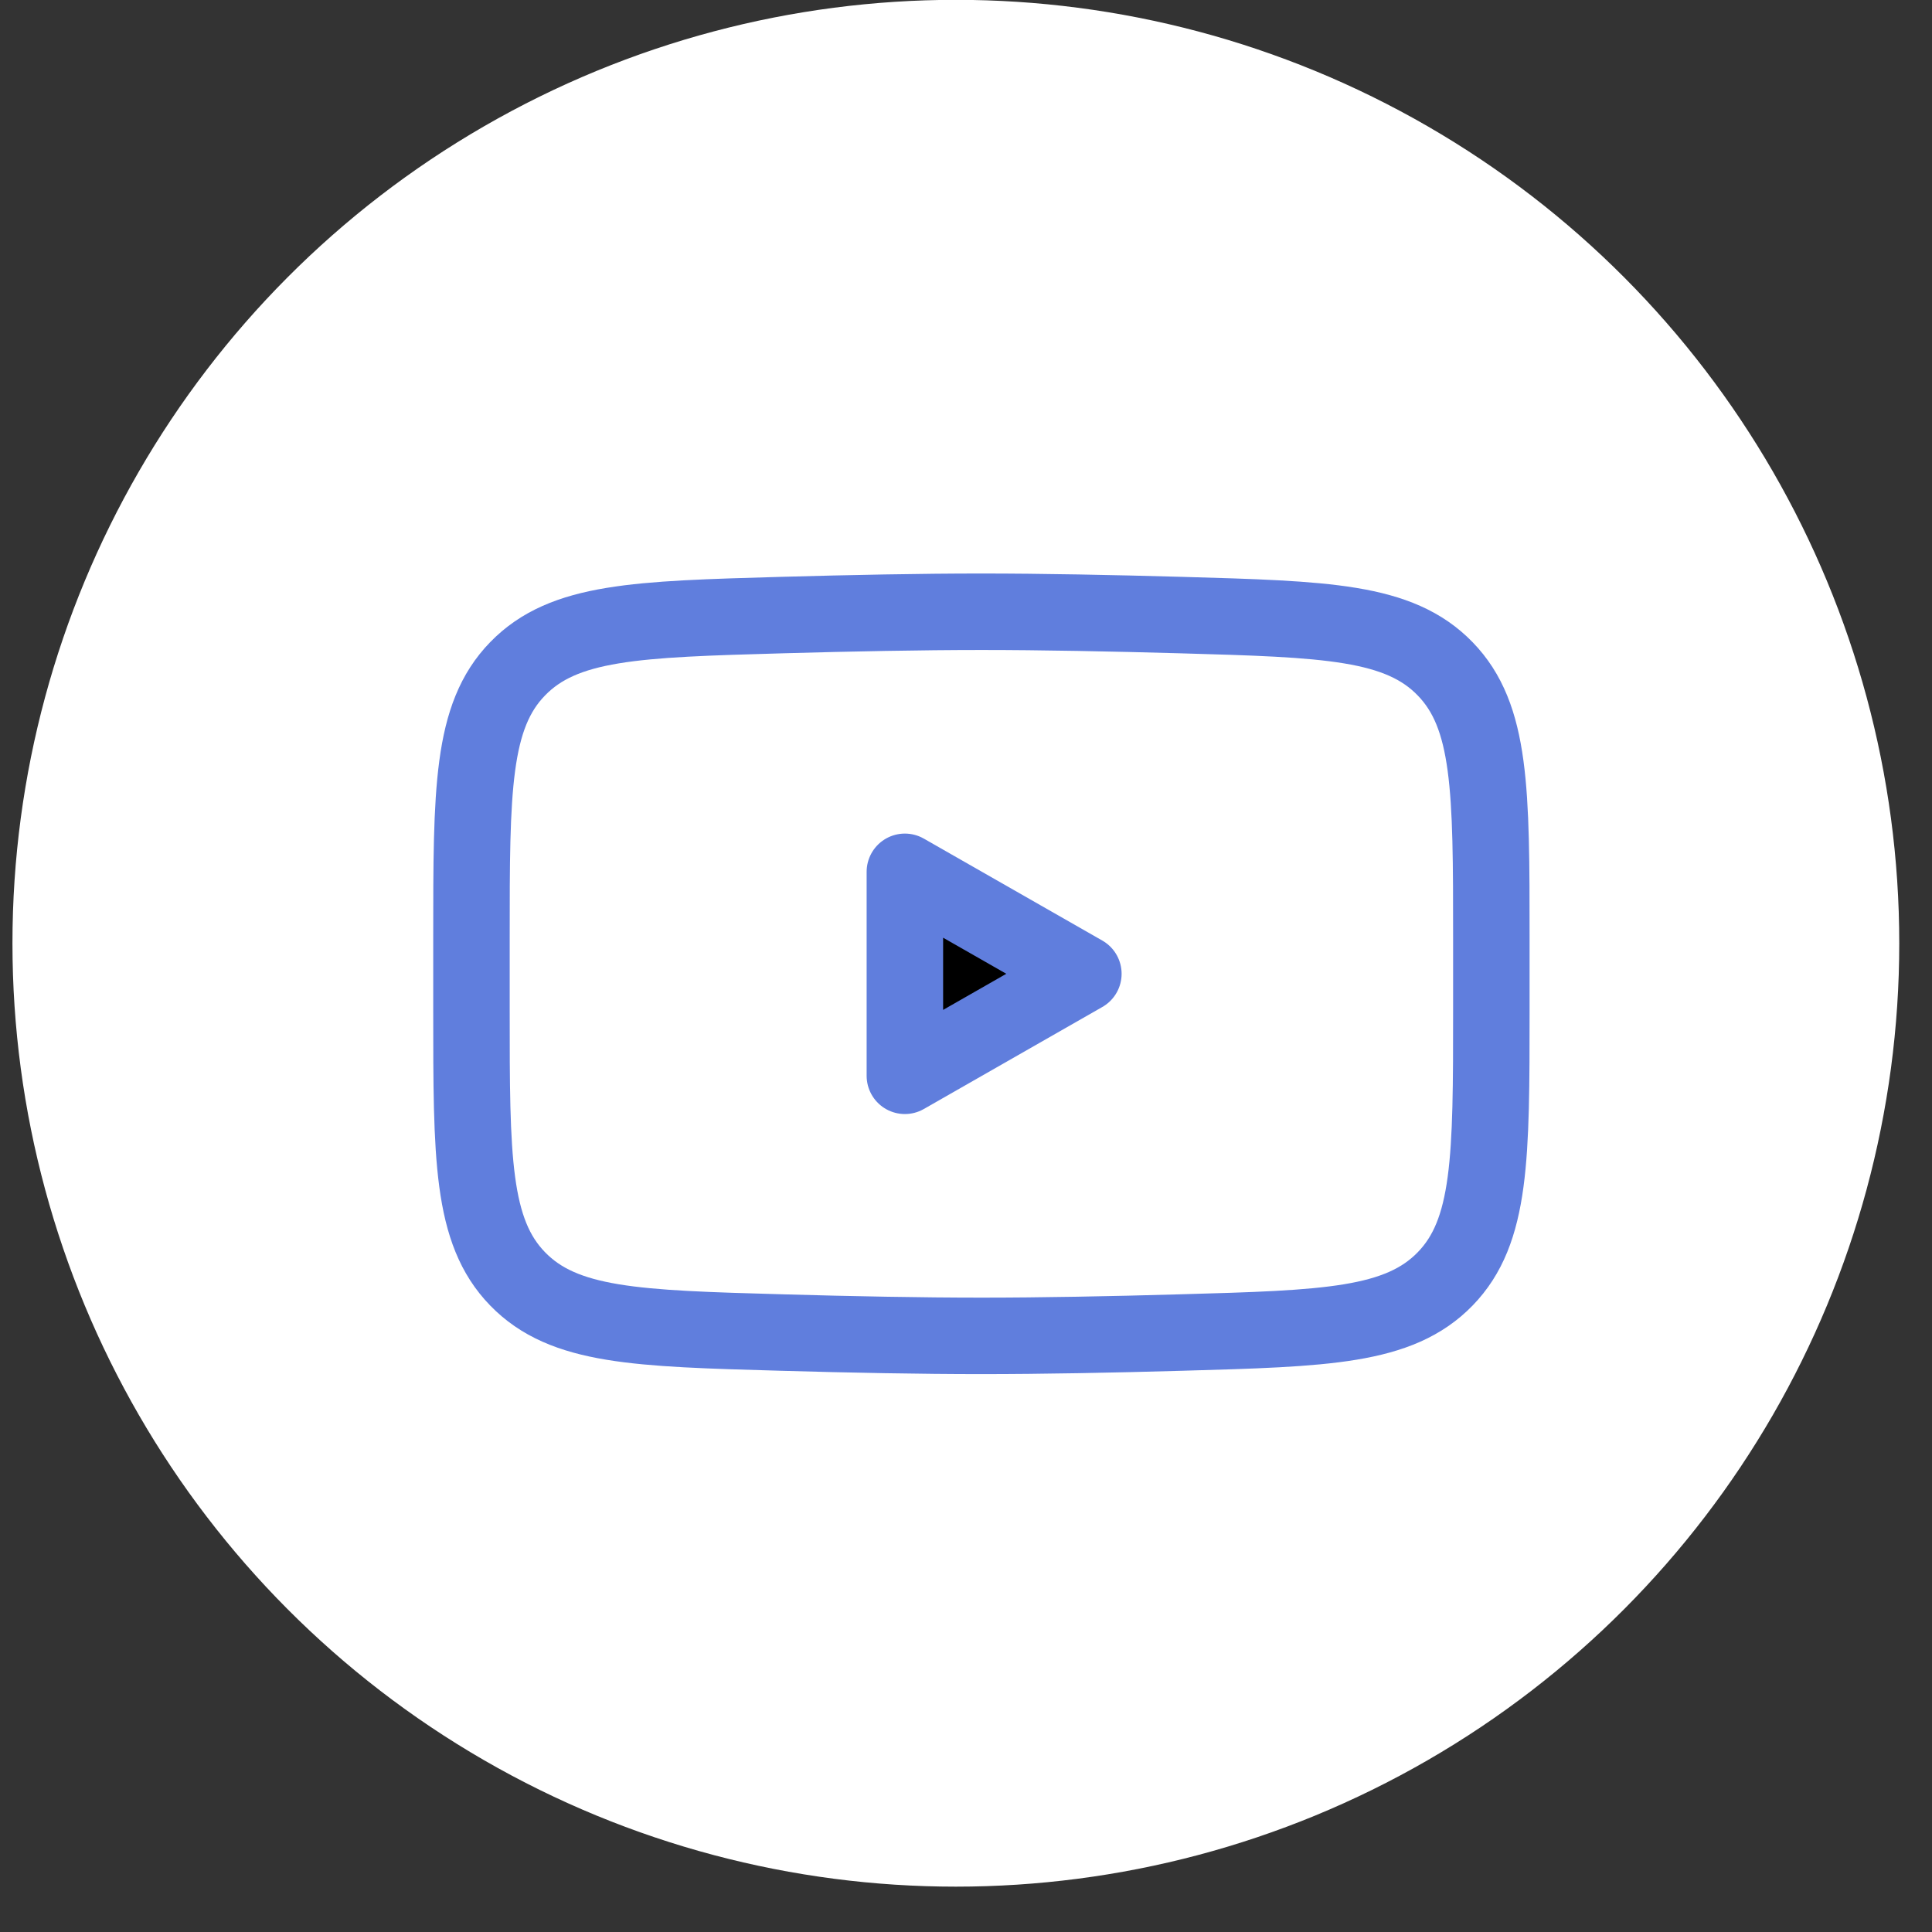 <?xml version="1.0" encoding="UTF-8"?> <svg xmlns="http://www.w3.org/2000/svg" width="36" height="36" viewBox="0 0 36 36" fill="none"><rect x="0" y="0" width="36" height="36" fill="#333333" stroke="none"/><circle cx="17.811" cy="17.576" r="17.104" fill="white" stroke="white" stroke-width="0.95"></circle><path d="M20.187 18.145L16.861 20.046V16.245L20.187 18.145Z" fill="black" stroke="#607EDD" stroke-width="1.425" stroke-linecap="round" stroke-linejoin="round"></path><path d="M8.785 18.819V17.473C8.785 14.722 8.785 13.346 9.645 12.462C10.506 11.576 11.861 11.538 14.57 11.461C15.853 11.425 17.164 11.399 18.287 11.399C19.41 11.399 20.721 11.425 22.004 11.461C24.713 11.538 26.069 11.576 26.928 12.462C27.788 13.347 27.789 14.723 27.789 17.473V18.818C27.789 21.57 27.789 22.944 26.929 23.83C26.069 24.715 24.714 24.754 22.004 24.83C20.722 24.867 19.41 24.892 18.287 24.892C17.164 24.892 15.854 24.867 14.57 24.83C11.861 24.754 10.506 24.716 9.645 23.83C8.784 22.944 8.785 21.569 8.785 18.819Z" stroke="#607EDD" stroke-width="1.425"></path></svg> 